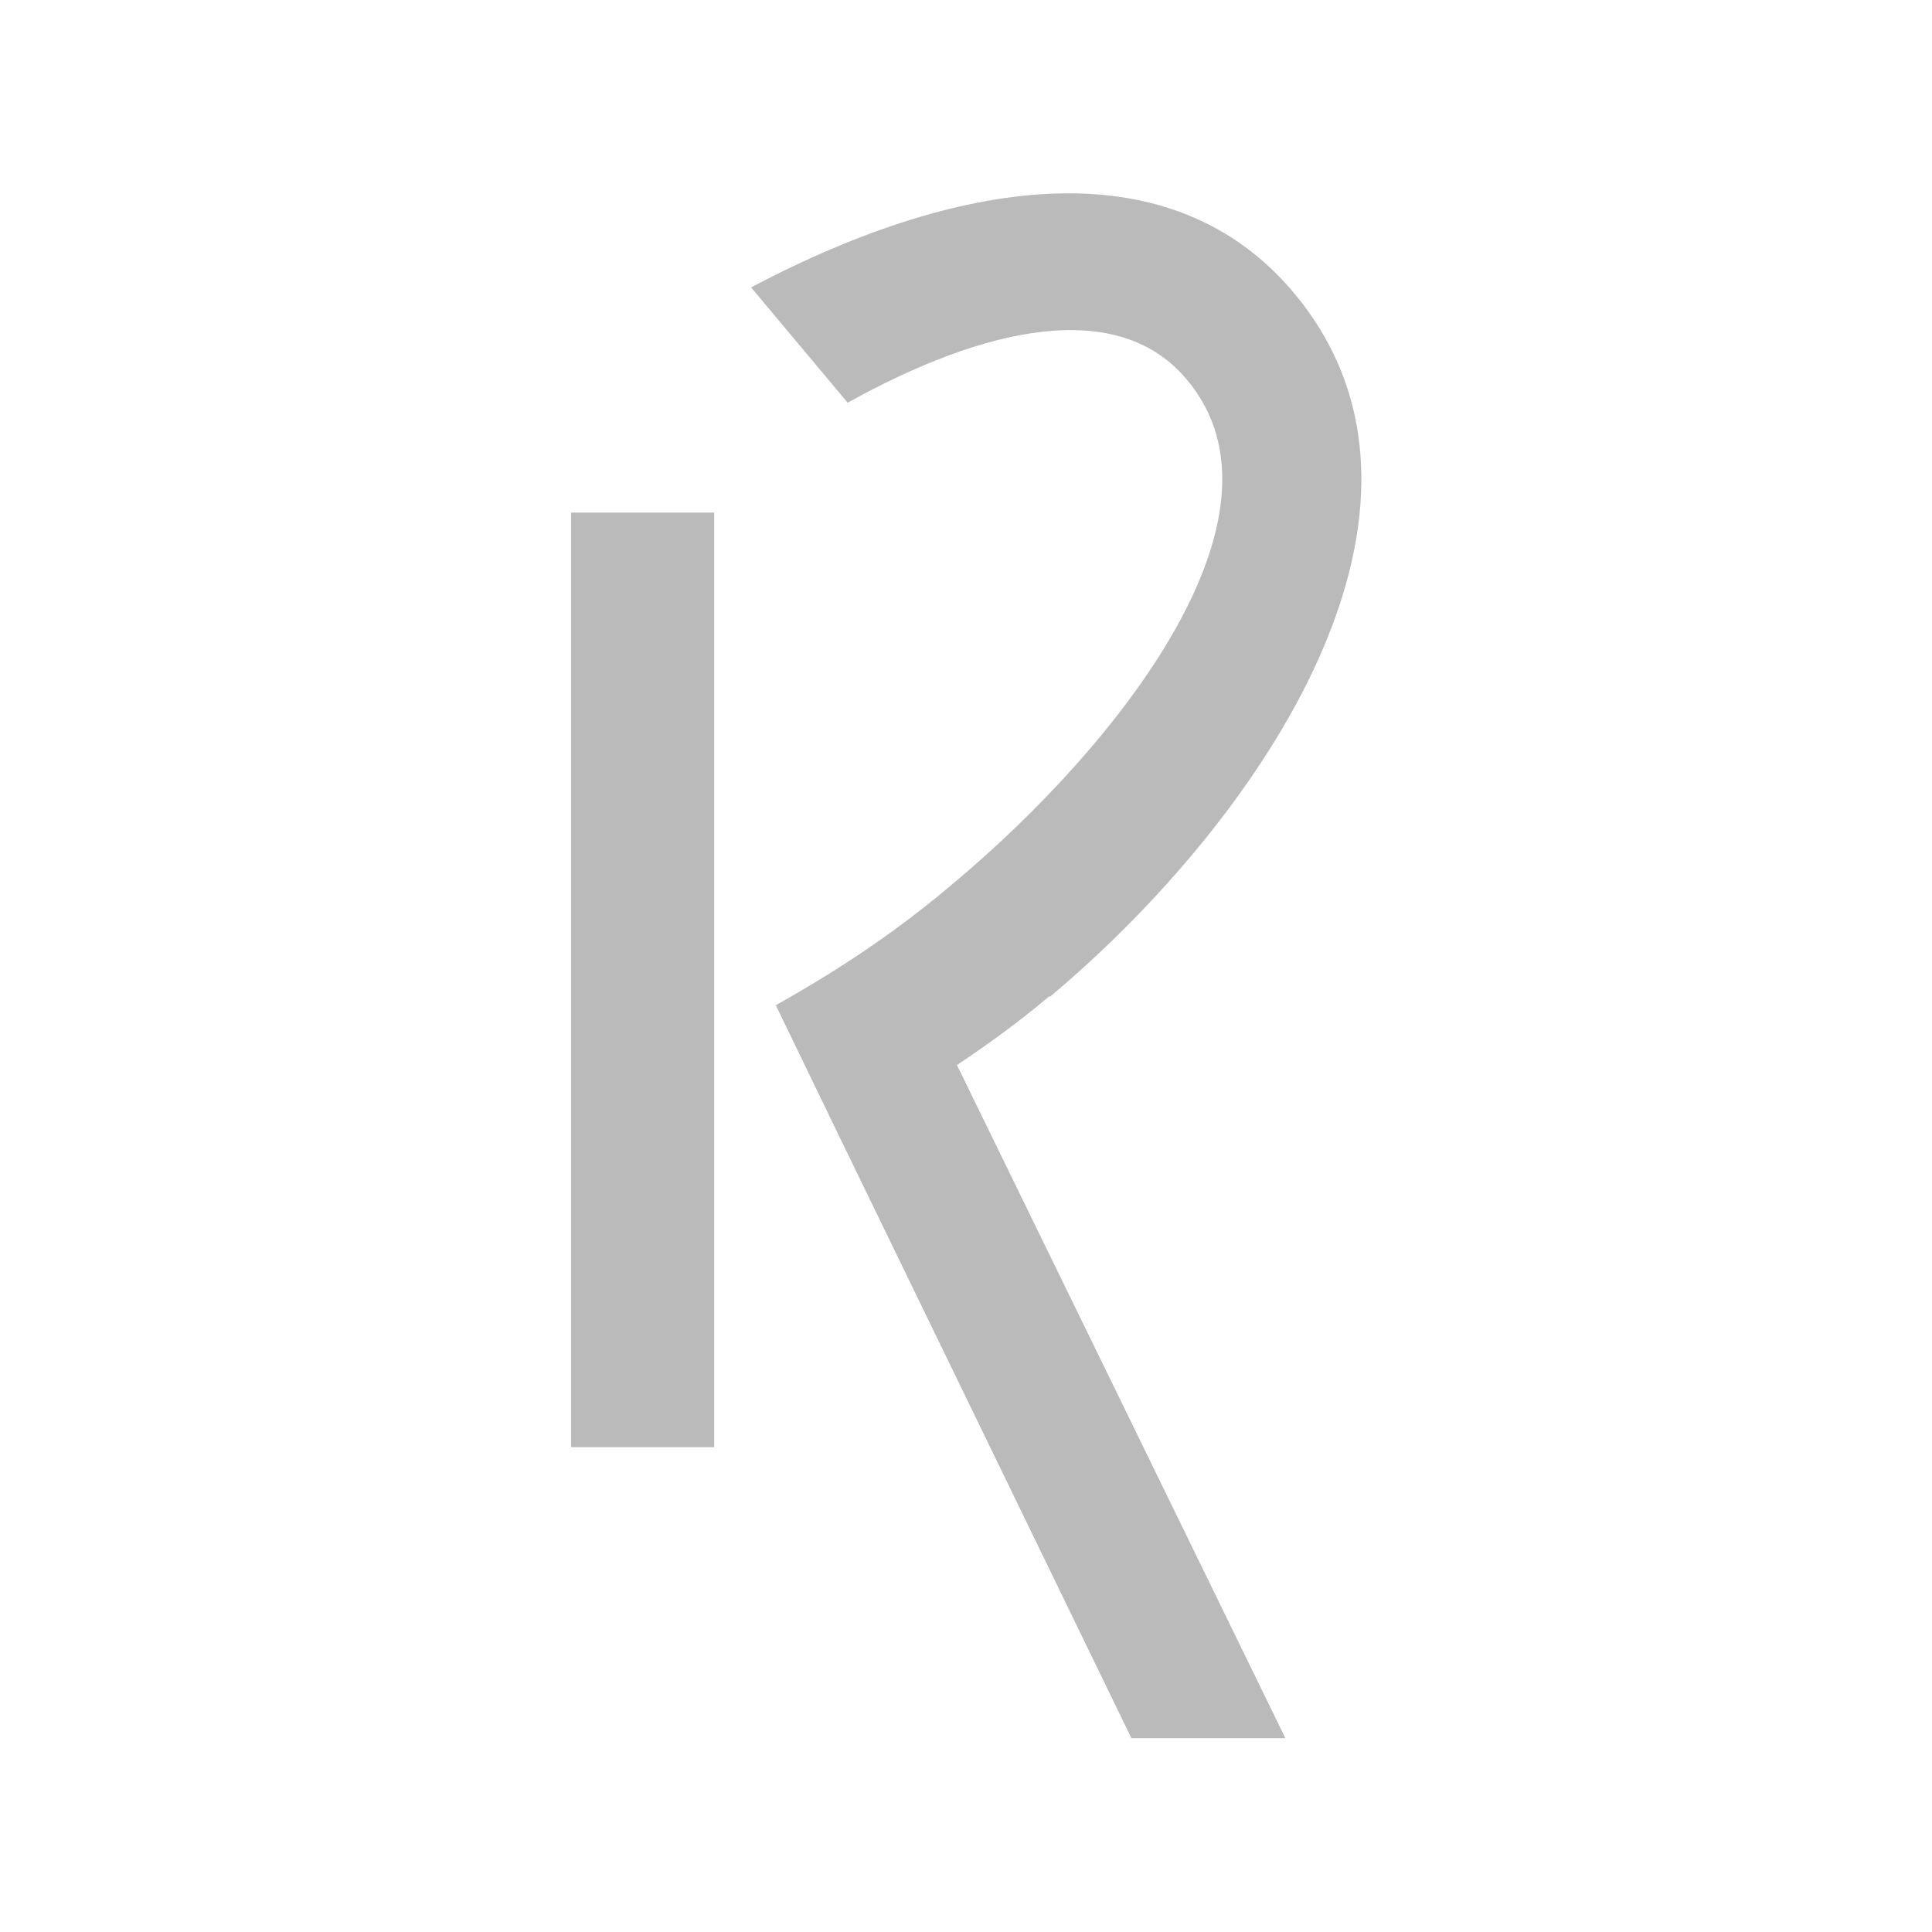 <?xml version="1.0" encoding="UTF-8"?> <svg xmlns="http://www.w3.org/2000/svg" id="Layer_1" data-name="Layer 1" viewBox="0 0 32 32"><defs><style> .cls-1 { fill: #bababa; stroke-width: 0px; } </style></defs><rect class="cls-1" x="9.46" y="8.49" width="2.37" height="15.48"></rect><path class="cls-1" d="M17.39,16.51c3.54-2.97,7-8.12,4.04-11.66-1.98-2.36-5.37-2-8.99-.09l1.6,1.91c2.27-1.26,4.48-1.75,5.62-.38,1.88,2.24-1.14,6.06-3.88,8.35-.61.52-1.31,1.03-2.05,1.49-.29.18-.58.35-.88.52l1.03,2.13,4.86,10.01h2.55l-5.44-11.15c.54-.36,1.06-.74,1.53-1.14"></path></svg> 